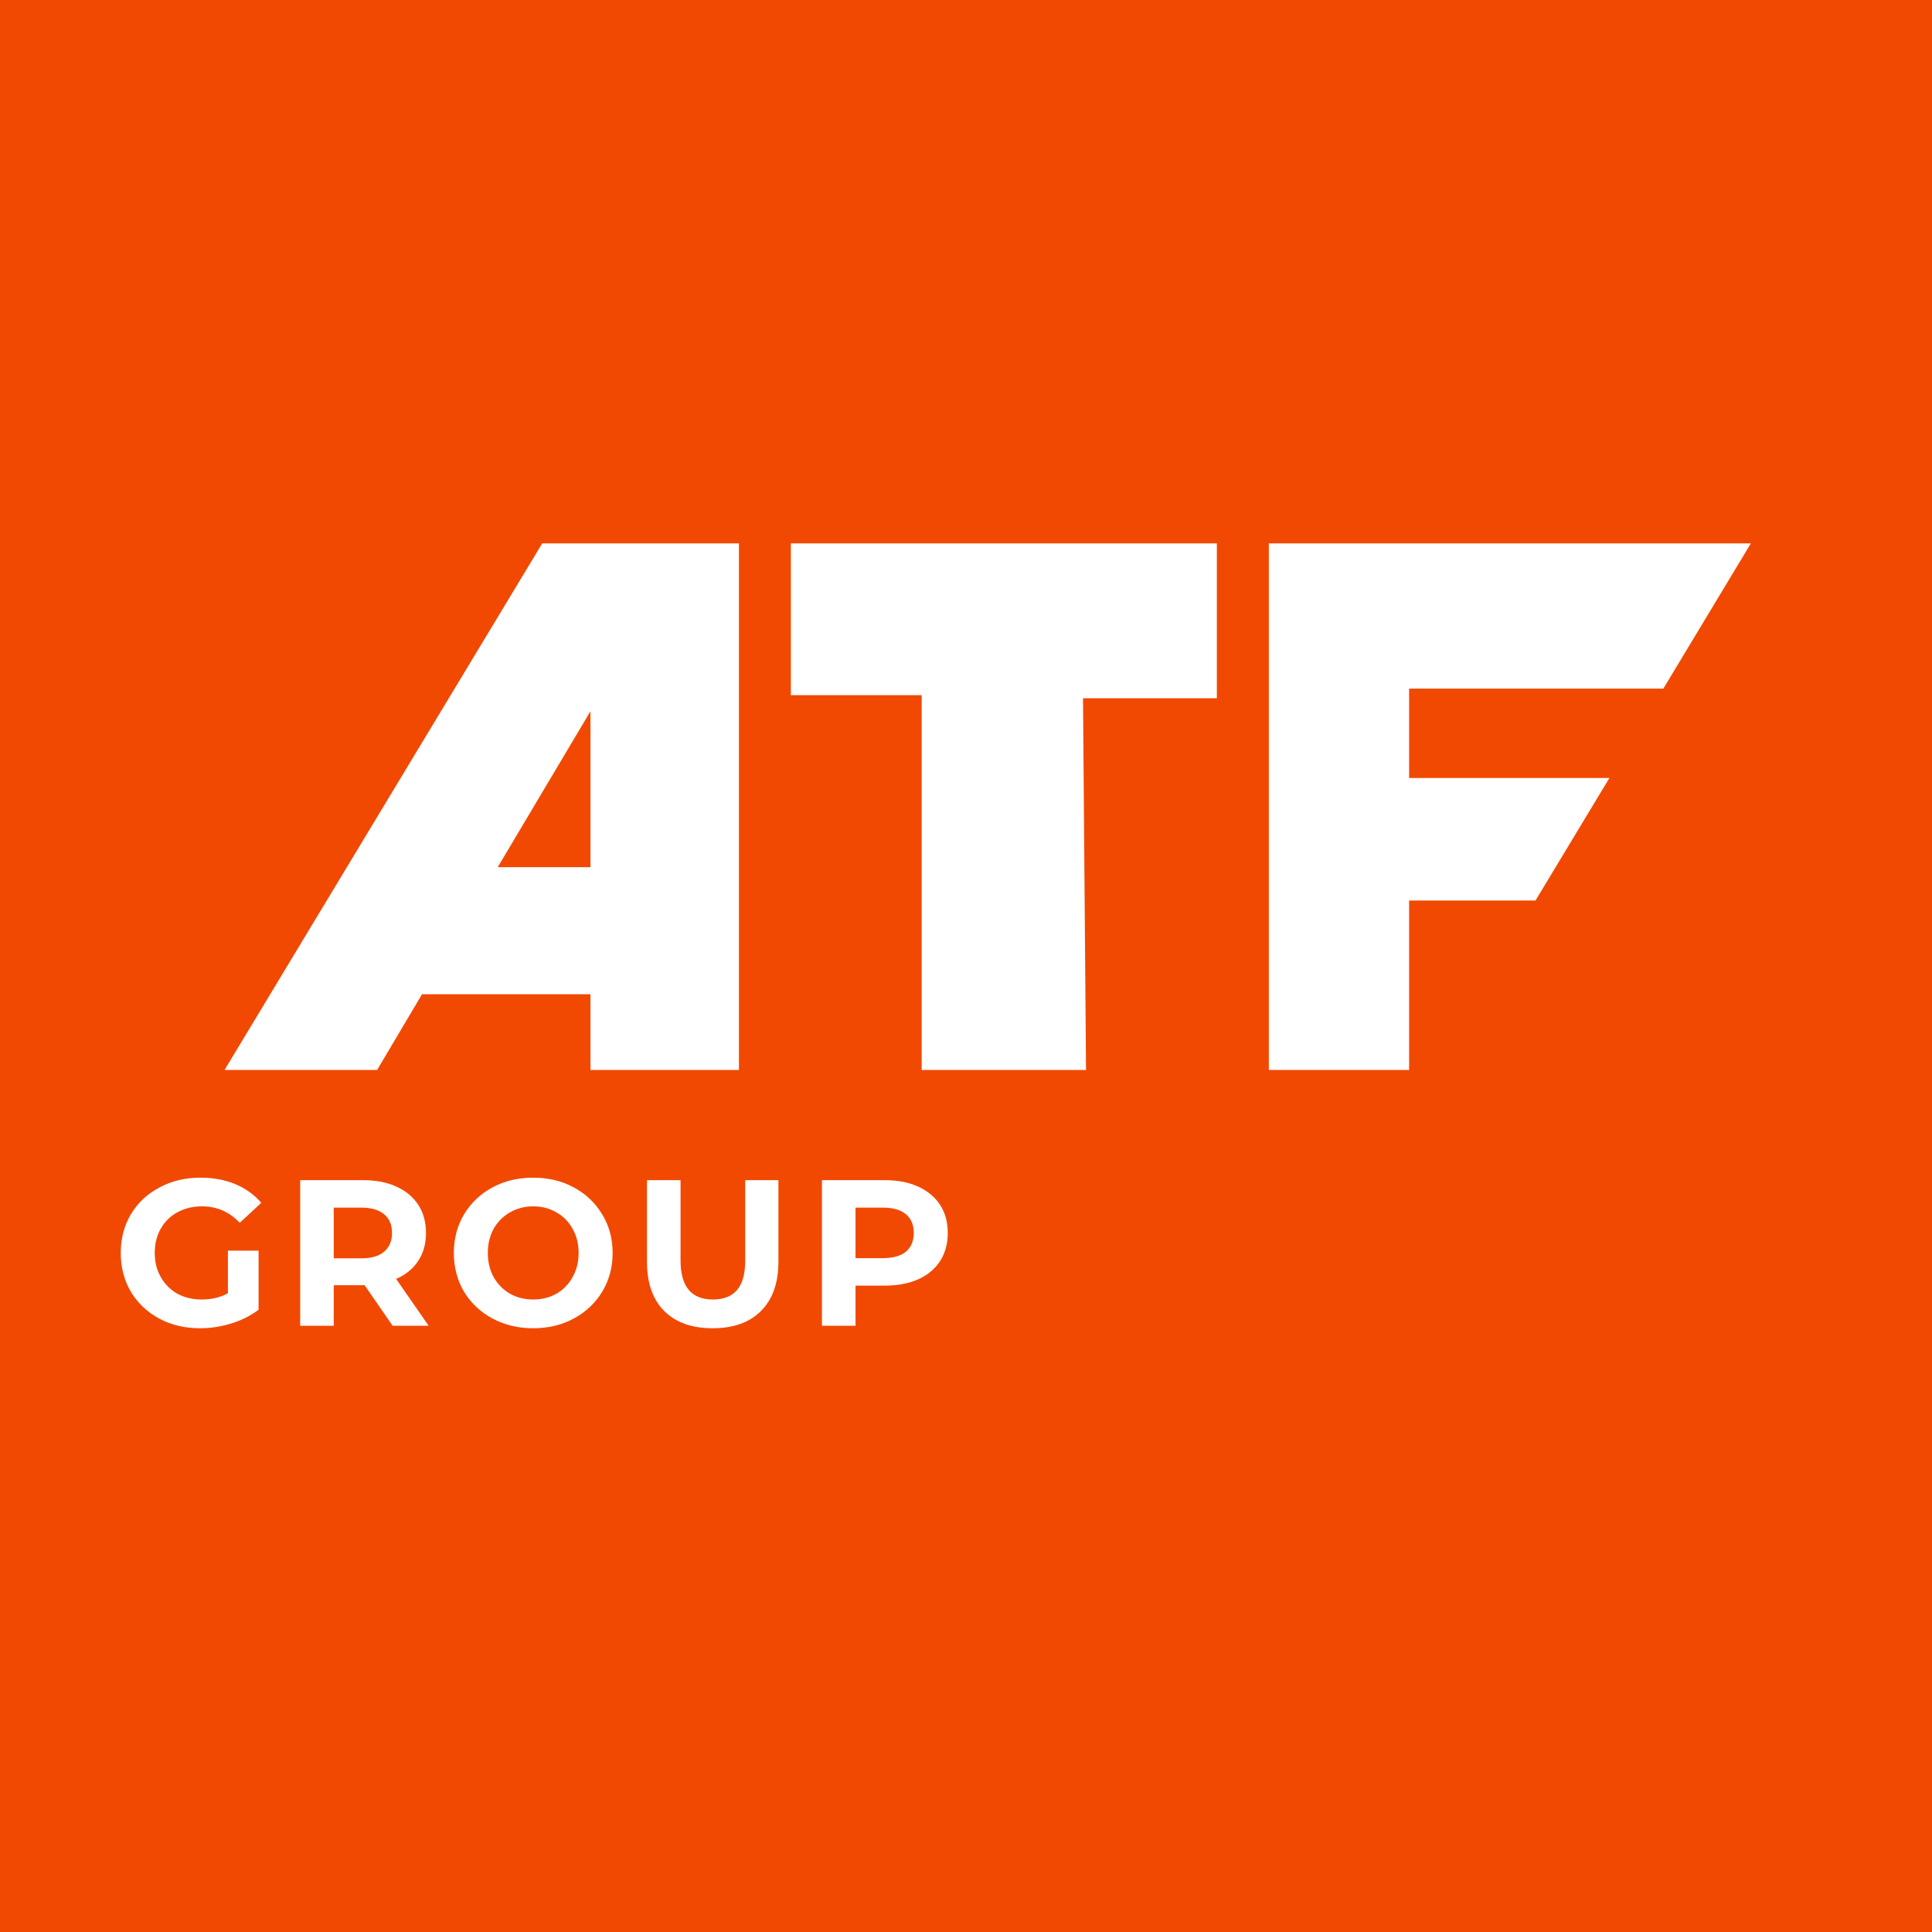 <?xml version="1.0" encoding="UTF-8"?> <svg xmlns="http://www.w3.org/2000/svg" width="32" height="32" viewBox="0 0 32 32" fill="none"><rect width="32" height="32" fill="#F14902"></rect><path fill-rule="evenodd" clip-rule="evenodd" d="M9.78 11.78V14.363H8.244L9.78 11.78ZM8.981 9H12.239V17.722H9.78V16.468H6.99L6.246 17.722H3.719L8.981 9Z" fill="white"></path><path fill-rule="evenodd" clip-rule="evenodd" d="M13.099 9V11.514H15.266V17.722H17.988L17.938 11.565H20.155V9H13.099Z" fill="white"></path><path fill-rule="evenodd" clip-rule="evenodd" d="M21.016 9V17.722H23.339V14.915H25.433L26.657 12.886H23.339V11.406H27.55L29 9H21.016Z" fill="white"></path><path d="M3.775 20.715H4.283V21.693C4.153 21.792 4.002 21.868 3.83 21.921C3.658 21.974 3.486 22 3.312 22C3.062 22 2.838 21.947 2.639 21.841C2.439 21.734 2.283 21.585 2.168 21.397C2.056 21.206 2 20.992 2 20.753C2 20.514 2.056 20.3 2.168 20.112C2.283 19.921 2.441 19.773 2.642 19.668C2.843 19.559 3.07 19.506 3.322 19.506C3.532 19.506 3.724 19.541 3.895 19.612C4.067 19.684 4.211 19.787 4.328 19.922L3.971 20.253C3.799 20.072 3.592 19.981 3.349 19.981C3.196 19.981 3.06 20.013 2.941 20.078C2.822 20.142 2.729 20.233 2.663 20.35C2.596 20.467 2.563 20.601 2.563 20.753C2.563 20.902 2.596 21.035 2.663 21.152C2.729 21.27 2.821 21.361 2.937 21.428C3.056 21.492 3.191 21.524 3.342 21.524C3.503 21.524 3.647 21.49 3.775 21.421V20.715Z" fill="white"></path><path d="M6.503 21.959L6.039 21.287H5.528V21.959H4.972V19.547H6.012C6.225 19.547 6.409 19.582 6.565 19.654C6.723 19.725 6.844 19.826 6.929 19.957C7.013 20.088 7.056 20.243 7.056 20.422C7.056 20.601 7.012 20.756 6.925 20.887C6.84 21.016 6.719 21.114 6.561 21.183L7.1 21.959H6.503ZM6.493 20.422C6.493 20.287 6.449 20.183 6.362 20.112C6.275 20.038 6.148 20.002 5.981 20.002H5.528V20.842H5.981C6.148 20.842 6.275 20.806 6.362 20.732C6.449 20.659 6.493 20.555 6.493 20.422Z" fill="white"></path><path d="M8.832 22C8.582 22 8.357 21.946 8.155 21.838C7.956 21.73 7.8 21.582 7.685 21.394C7.573 21.203 7.517 20.989 7.517 20.753C7.517 20.516 7.573 20.304 7.685 20.115C7.8 19.925 7.956 19.775 8.155 19.668C8.357 19.559 8.582 19.506 8.832 19.506C9.081 19.506 9.306 19.559 9.505 19.668C9.704 19.775 9.861 19.925 9.975 20.115C10.09 20.304 10.147 20.516 10.147 20.753C10.147 20.989 10.09 21.203 9.975 21.394C9.861 21.582 9.704 21.73 9.505 21.838C9.306 21.946 9.081 22 8.832 22ZM8.832 21.524C8.974 21.524 9.102 21.492 9.216 21.428C9.331 21.361 9.42 21.27 9.484 21.152C9.551 21.035 9.584 20.902 9.584 20.753C9.584 20.604 9.551 20.47 9.484 20.353C9.42 20.236 9.331 20.145 9.216 20.081C9.102 20.014 8.974 19.981 8.832 19.981C8.69 19.981 8.562 20.014 8.447 20.081C8.333 20.145 8.242 20.236 8.176 20.353C8.112 20.47 8.08 20.604 8.08 20.753C8.08 20.902 8.112 21.035 8.176 21.152C8.242 21.27 8.333 21.361 8.447 21.428C8.562 21.492 8.69 21.524 8.832 21.524Z" fill="white"></path><path d="M11.804 22C11.461 22 11.193 21.905 11.001 21.714C10.811 21.523 10.716 21.251 10.716 20.898V19.547H11.272V20.877C11.272 21.309 11.451 21.524 11.808 21.524C11.982 21.524 12.114 21.473 12.206 21.369C12.297 21.264 12.343 21.1 12.343 20.877V19.547H12.893V20.898C12.893 21.251 12.796 21.523 12.604 21.714C12.414 21.905 12.148 22 11.804 22Z" fill="white"></path><path d="M14.654 19.547C14.867 19.547 15.051 19.582 15.207 19.654C15.365 19.725 15.486 19.826 15.571 19.957C15.656 20.088 15.698 20.243 15.698 20.422C15.698 20.599 15.656 20.754 15.571 20.887C15.486 21.018 15.365 21.119 15.207 21.19C15.051 21.259 14.867 21.294 14.654 21.294H14.17V21.959H13.614V19.547H14.654ZM14.623 20.839C14.79 20.839 14.918 20.803 15.005 20.732C15.091 20.659 15.135 20.555 15.135 20.422C15.135 20.287 15.091 20.183 15.005 20.112C14.918 20.038 14.79 20.002 14.623 20.002H14.17V20.839H14.623Z" fill="white"></path></svg> 